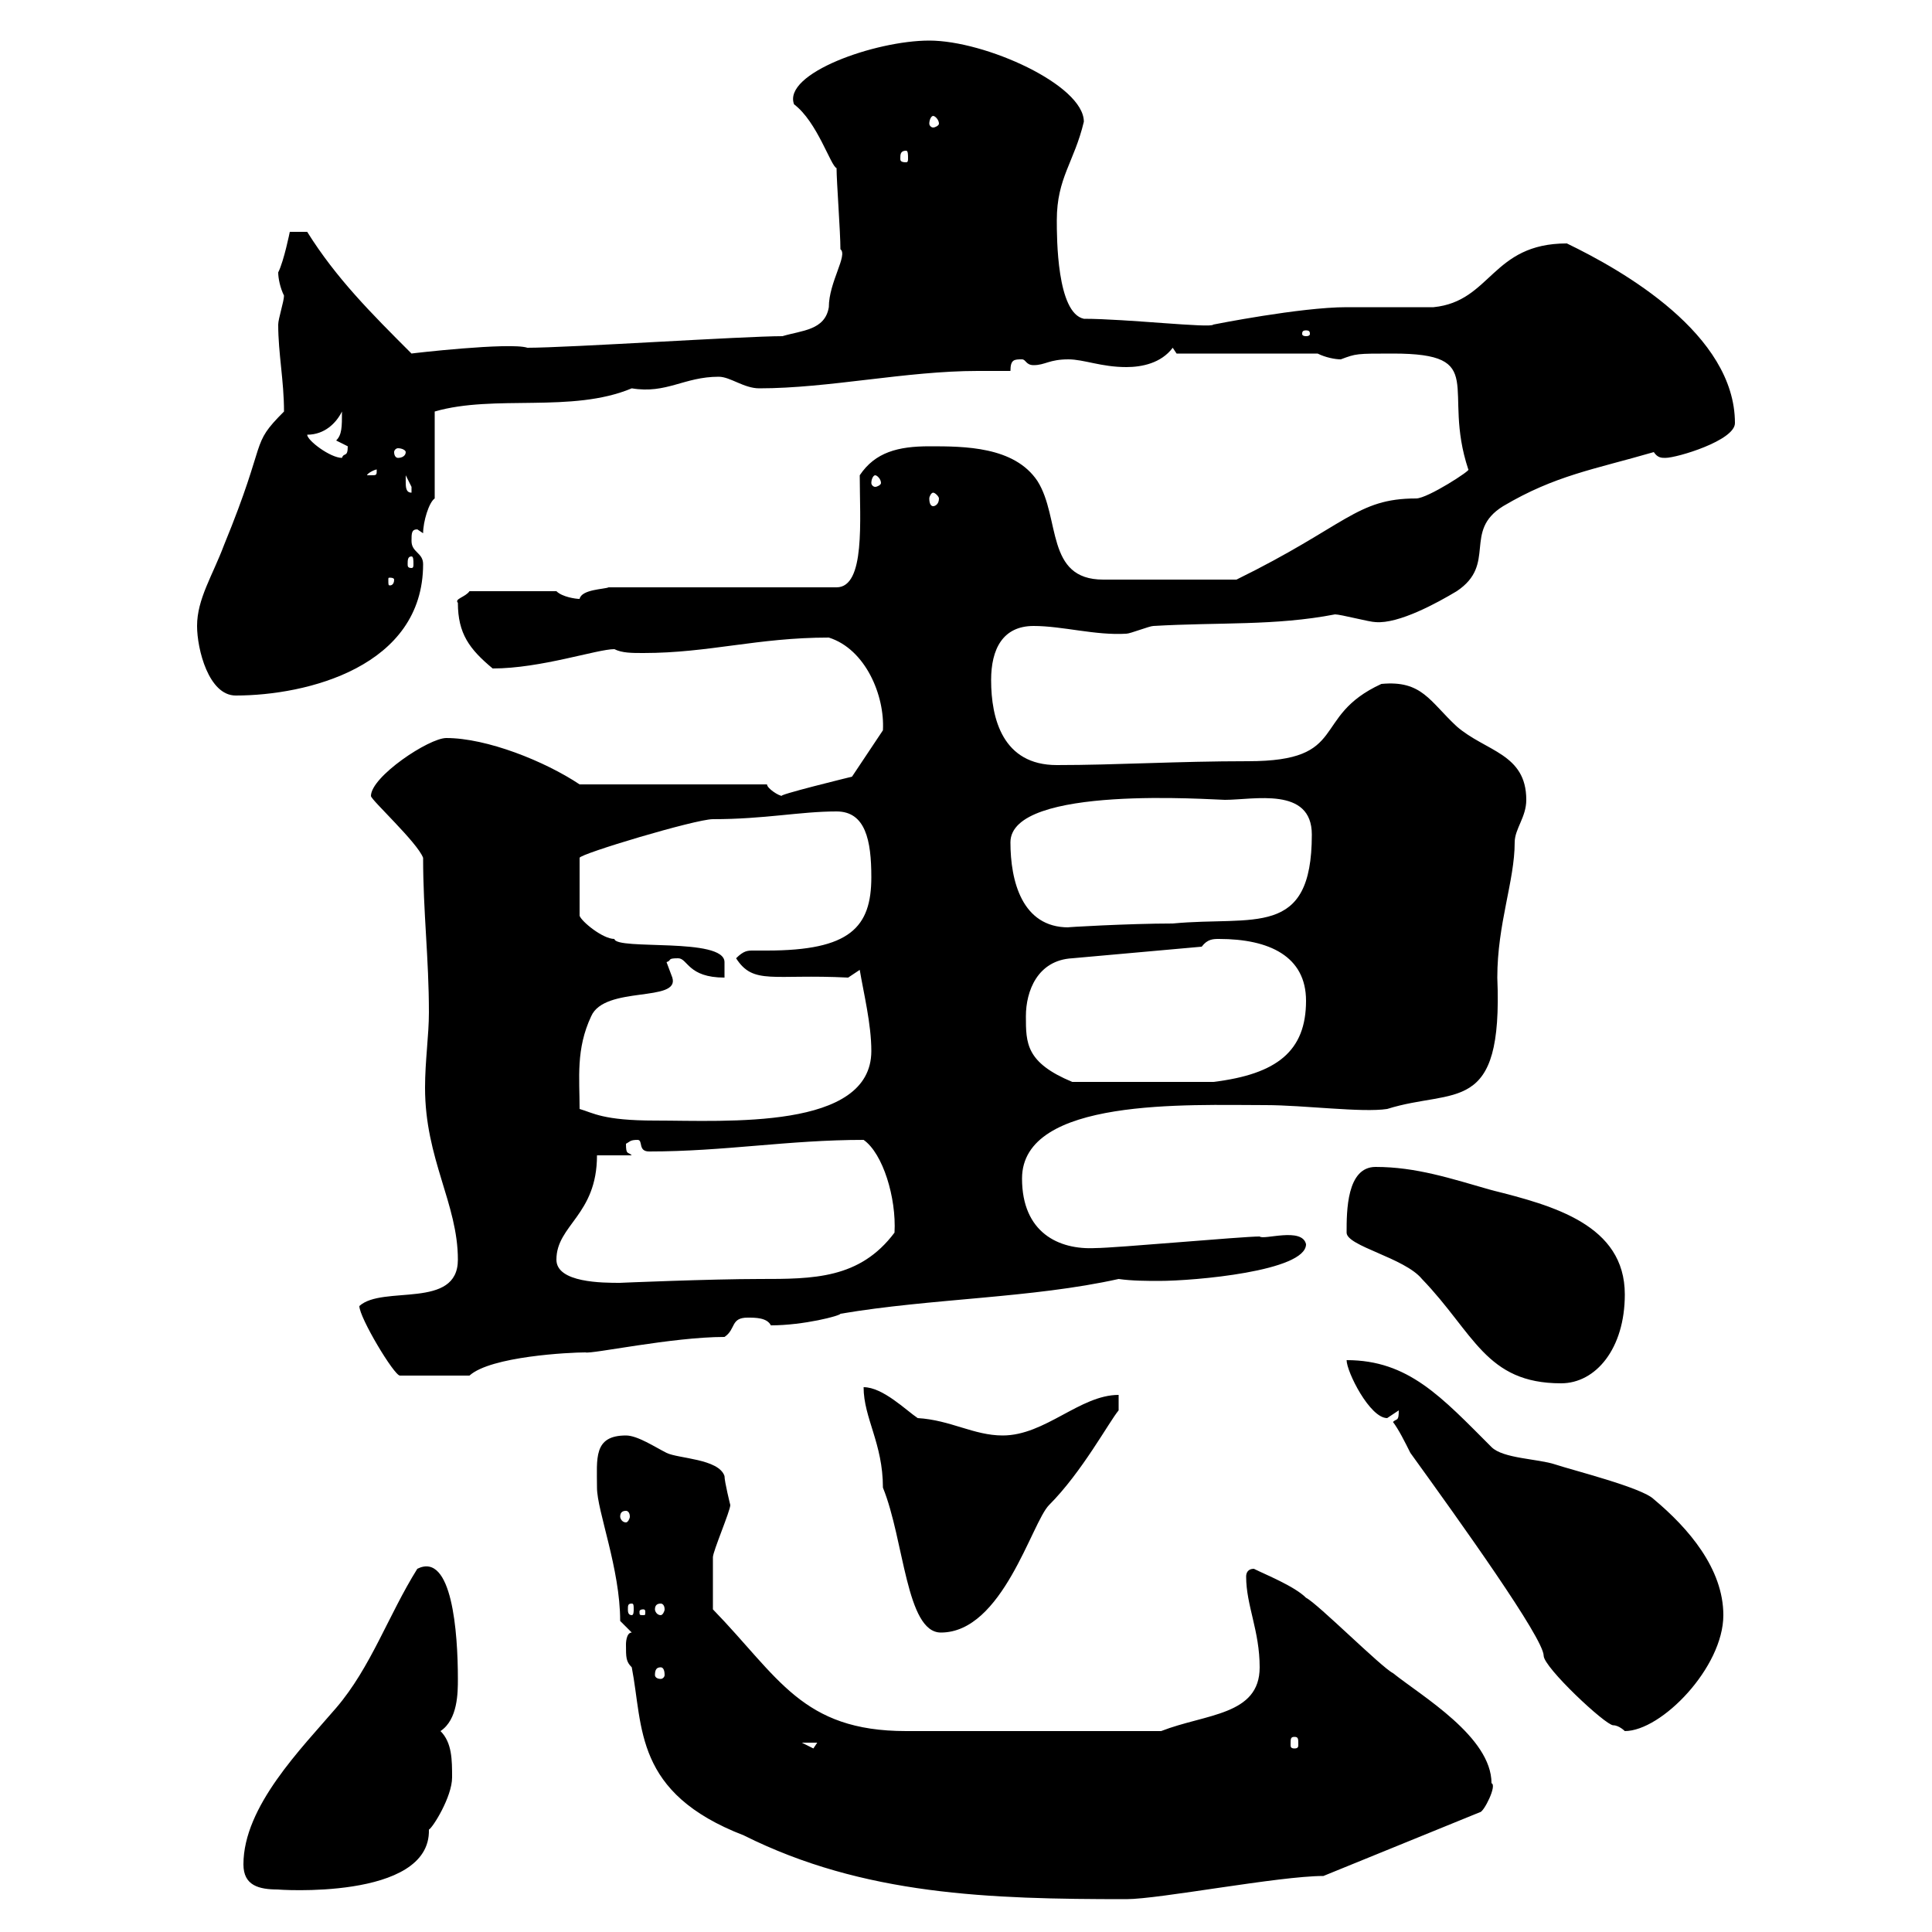 <svg xmlns="http://www.w3.org/2000/svg" xmlns:xlink="http://www.w3.org/1999/xlink" width="300" height="300"><path d="M97.20 255.30C97.20 257.40 97.20 258 98.10 258.90C99.90 268.20 98.40 278.40 115.50 285C134.10 294.30 153.60 294.90 174.90 294.90C180 294.90 198.60 291.30 205.50 291.30L229.80 281.40C230.40 281.40 232.50 277.20 231.60 276.90C231.60 269.70 220.80 263.40 216.30 259.80C214.50 258.90 204.60 249 202.80 248.10C201 246.30 196.50 244.50 194.70 243.60C193.80 243.60 193.50 244.20 193.50 244.80C193.50 249.30 195.60 253.20 195.60 258.90C195.60 266.40 187.20 266.10 180.30 268.80L140.70 268.80C124.50 268.80 120.90 260.40 110.70 249.90C110.70 247.20 110.70 243.60 110.70 241.80C110.70 240.90 113.40 234.60 113.40 233.70C113.40 233.70 112.50 230.10 112.50 229.20C111.60 226.50 105.30 226.50 103.50 225.60C101.70 224.70 99 222.90 97.20 222.90C92.10 222.90 92.70 226.50 92.70 231C92.70 234.60 96.30 243.60 96.30 251.70L98.10 253.50C97.20 253.50 97.20 255.30 97.20 255.30ZM37.80 289.50C37.80 292.80 40.20 293.40 43.20 293.40C42.60 293.40 66.90 295.20 66.60 284.10C67.20 283.80 70.20 279 70.20 276C70.20 273.30 70.20 270.60 68.40 268.80C71.10 267 71.10 262.80 71.10 260.70C71.10 253.50 70.20 240.90 64.80 243.60C60.30 250.80 57.60 258.90 52.20 265.20C46.80 271.50 37.80 280.50 37.80 289.50ZM124.50 270.60L126.90 270.60C126.90 270.60 126.30 271.50 126.30 271.50C126.30 271.50 124.50 270.60 124.50 270.60ZM201 269.70C201.60 269.70 201.60 270 201.60 270.90C201.60 271.20 201.60 271.50 201 271.50C200.40 271.50 200.40 271.20 200.40 270.90C200.40 270 200.40 269.70 201 269.70ZM219 225.60C226.80 236.40 239.70 254.40 239.70 257.10C239.70 258.90 249.30 267.90 250.50 267.90C251.40 267.90 252.30 268.80 252.30 268.80C258 268.80 267.60 258.90 267.60 250.80C267.60 243.60 262.20 237.30 256.80 232.80C255 231 244.20 228.30 241.50 227.40C238.80 226.50 233.40 226.50 231.60 224.70C223.80 216.90 218.70 211.20 209.10 211.20C209.10 213 212.70 220.20 215.40 220.20C215.40 220.20 217.20 219 217.20 219C217.20 220.80 216.90 220.20 216.30 220.80C217.20 222 218.10 223.80 219 225.60ZM102.60 258.90C102.90 258.90 103.20 259.20 103.20 260.10C103.20 260.40 102.90 260.70 102.60 260.70C102 260.70 101.70 260.40 101.70 260.10C101.70 259.20 102 258.90 102.60 258.90ZM134.10 215.40C134.10 220.20 137.10 224.10 137.10 231C140.40 239.10 140.70 253.50 146.10 253.50C155.70 253.50 160.20 236.40 162.90 233.70C168 228.60 172.20 220.80 173.70 219L173.70 216.60C167.70 216.60 162.30 222.90 155.70 222.90C151.20 222.90 147.60 220.50 142.50 220.20C140.70 219 137.10 215.40 134.10 215.40ZM99.90 249.90C100.20 249.90 100.20 250.20 100.20 250.20C100.20 250.80 100.20 250.80 99.90 250.80C99.30 250.80 99.30 250.80 99.30 250.20C99.30 250.20 99.30 249.90 99.90 249.90ZM98.10 249C98.40 249 98.40 249.30 98.40 249.90C98.40 250.20 98.40 250.80 98.10 250.80C97.50 250.80 97.50 250.20 97.50 249.90C97.50 249.30 97.50 249 98.10 249ZM102.60 249C102.90 249 103.20 249.30 103.20 249.90C103.20 250.20 102.90 250.80 102.60 250.80C102 250.80 101.70 250.20 101.70 249.90C101.70 249.30 102 249 102.60 249ZM97.20 234.60C97.50 234.60 97.80 234.90 97.80 235.50C97.80 235.80 97.50 236.40 97.20 236.40C96.60 236.40 96.30 235.80 96.30 235.50C96.30 234.90 96.60 234.60 97.20 234.60ZM209.10 191.40C209.10 193.50 218.10 195.30 220.80 198.60C228.90 207 230.70 214.80 242.40 214.80C247.80 214.80 252.30 209.40 252.30 201C252.30 190.20 241.20 187.20 231.60 184.80C225.30 183 219.90 181.20 213.60 181.20C209.10 181.20 209.10 188.10 209.10 191.40ZM55.80 202.80C55.80 204.60 61.20 213.60 62.10 213.60L72.90 213.60C76.20 210.60 88.50 210 90.90 210C91.80 210.30 104.40 207.60 112.50 207.60C114.30 206.40 113.40 204.60 116.10 204.60C117.30 204.60 119.10 204.60 119.70 205.80C124.80 205.80 130.50 204.30 130.50 204C144.60 201.60 160.20 201.60 173.70 198.60C175.80 198.90 178.20 198.90 180 198.90C185.40 198.90 202.80 197.40 202.80 193.20C202.20 190.50 196.20 192.60 195.60 192C192.90 192 173.10 193.80 170.10 193.80C164.40 194.10 158.70 191.40 158.70 183C158.70 170.40 184.50 171.60 196.50 171.60C202.50 171.60 211.50 172.80 215.40 172.20C225.90 168.90 233.40 173.40 232.50 151.80C232.50 143.40 235.20 136.80 235.20 130.80C235.20 128.70 237 126.90 237 124.20C237 117 230.70 116.70 226.20 112.80C222 108.90 220.80 105.60 214.50 106.20C203.40 111.30 209.70 118.20 193.80 118.20C182.70 118.20 173.40 118.80 164.10 118.80C155.70 118.80 153.90 111.60 153.90 105.60C153.90 100.80 155.70 97.20 160.50 97.20C165 97.20 170.10 98.70 174.90 98.40C175.50 98.40 178.50 97.20 179.10 97.20C189.30 96.60 198 97.20 207.30 95.40C208.20 95.40 212.70 96.60 213.60 96.60C217.20 96.90 223.20 93.60 226.20 91.80C232.50 87.60 227.10 82.50 233.40 78.60C241.50 73.80 247.50 72.90 256.80 70.20C257.40 71.10 258 71.10 258.60 71.10C260.40 71.10 269.40 68.40 269.40 65.70C269.40 51.90 252 42 243.30 37.80C231.60 37.80 231.60 46.80 222.60 47.70C221.70 47.70 210 47.70 209.10 47.70C201.90 47.70 188.40 50.40 188.40 50.40C188.10 51 174.90 49.50 168.30 49.50C164.10 48.60 164.10 36.90 164.10 34.20C164.10 27.60 166.80 25.20 168.30 18.90C168.30 13.20 153 6.30 144.30 6.30C135.90 6.30 121.50 11.40 123.30 16.20C126.90 18.90 129 25.80 129.90 26.10C129.90 28.20 130.50 36 130.50 38.70C131.70 39.60 128.70 43.80 128.70 47.70C128.10 51.30 124.50 51.30 121.50 52.20C115.50 52.20 88.20 54 81.90 54C79.20 53.10 63.60 54.90 63.90 54.90C57.60 48.60 52.20 43.20 47.70 36L45 36C45 36 44.10 40.50 43.20 42.30C43.20 43.20 43.50 44.70 44.10 45.90C44.10 46.80 43.20 49.50 43.20 50.40C43.20 54.90 44.10 59.10 44.10 63.90C38.70 69.30 41.70 67.80 34.80 84.60C33 89.40 30.60 93 30.60 97.20C30.60 100.80 32.40 108 36.60 108C47.70 108 65.70 103.50 65.70 87.60C65.70 85.80 63.90 85.80 63.90 84C63.90 82.80 63.90 82.20 64.80 82.20L65.70 82.80C65.70 81 66.60 78 67.50 77.40L67.50 63.90C76.80 61.20 88.80 64.20 98.10 60.30C103.50 61.20 106.20 58.50 111.60 58.50C113.40 58.50 115.50 60.30 117.90 60.30C128.70 60.30 140.70 57.60 151.80 57.60C153.60 57.60 155.10 57.60 156.90 57.60C156.90 55.80 157.50 55.80 158.70 55.80C159.30 55.80 159.30 56.70 160.50 56.70C162.30 56.70 162.90 55.80 165.90 55.80C168.30 55.80 171 57 174.90 57C177.30 57 180.30 56.40 182.10 54L182.70 54.90L204.60 54.90C205.80 55.50 207.30 55.80 208.20 55.80C210.60 54.90 210.60 54.90 216.30 54.90C231.30 54.90 223.80 60.30 228 72.90C228.60 72.90 221.70 77.40 219.90 77.40C210.60 77.40 209.10 81.60 192 90L171.30 90C162.30 90 164.70 80.40 161.10 74.70C157.50 69.30 149.70 69.30 144.30 69.30C139.50 69.30 135.90 70.20 133.50 73.80C133.50 80.70 134.40 91.20 129.90 91.20L94.50 91.20C93.90 91.50 90.30 91.50 90 93C89.40 93 87.30 92.70 86.40 91.80L72.90 91.80C72.30 92.70 70.50 93 71.10 93.60C71.10 98.40 72.90 100.80 76.50 103.80C84 103.80 92.70 100.80 95.40 100.80C96.60 101.40 98.10 101.40 99.90 101.40C110.10 101.40 117.60 99 128.70 99C134.40 100.80 137.40 108 137.10 113.40L132.30 120.60C132.30 120.60 120 123.60 121.50 123.60C120.90 123.60 119.10 122.40 119.10 121.80L90 121.80C84.60 118.20 75.60 114.60 69.30 114.60C66.60 114.60 57.60 120.60 57.60 123.60C57.60 124.20 64.80 130.80 65.70 133.20C65.70 141.60 66.60 148.80 66.60 157.20C66.60 160.80 66 164.70 66 168.90C66 180 71.10 186.90 71.10 195.60C71.10 203.40 59.40 199.50 55.80 202.80ZM86.40 195.60C86.40 190.20 92.70 188.70 92.70 179.40L98.10 179.40C97.50 178.80 97.20 179.40 97.20 177.60C97.80 177.30 97.80 177 99 177C99.90 177 99 178.80 100.80 178.80C112.50 178.80 122.40 177 134.10 177C137.10 179.10 139.20 186 138.90 191.40C133.50 198.60 126.30 198.60 117.90 198.60C110.40 198.60 96 199.20 96.30 199.20C93.60 199.20 86.40 199.20 86.40 195.60ZM90 172.20C90 167.40 89.40 162.90 91.80 157.80C93.90 153 105.60 155.70 104.40 151.80C104.40 151.80 103.50 149.40 103.50 149.40C104.40 149.10 103.50 148.80 105.30 148.80C106.80 148.80 106.80 151.80 112.50 151.80C112.50 151.20 112.50 150.60 112.50 149.40C112.50 145.50 95.70 147.60 95.40 145.80C93.60 145.80 90.30 143.10 90 142.20L90 133.20C90 132.60 108 127.20 110.70 127.20C118.80 127.20 124.20 126 129.90 126C134.40 126 135.30 130.50 135.30 136.20C135.30 144 132 147.60 119.10 147.60C118.20 147.60 117.60 147.60 117 147.60C116.10 147.60 115.50 147.60 114.30 148.80C117 153 120 151.20 131.70 151.80L133.50 150.60C134.10 154.20 135.30 159 135.30 163.20C135.30 175.50 112.80 174 101.70 174C93.60 174 92.10 172.80 90 172.20ZM159.30 157.80C159.30 153.90 161.10 149.10 166.50 148.80L186.60 147C187.50 145.80 188.40 145.80 189.30 145.80C197.10 145.80 202.80 148.50 202.80 155.40C202.80 163.20 198.30 166.80 188.40 168L166.50 168C159.30 165 159.30 162 159.30 157.80ZM156.90 130.80C156.90 121.80 188.40 124.20 190.20 124.20C194.70 124.20 203.70 122.10 203.70 129.60C203.70 145.80 194.70 142.20 182.10 143.40C175.20 143.40 165 144 165.90 144C158.70 144 156.90 136.80 156.90 130.80ZM61.20 90C61.20 90.90 60.60 90.90 60.60 90.90C60.30 90.90 60.30 90.90 60.30 90C60.30 89.70 60.30 89.70 60.60 89.70C60.60 89.70 61.20 89.70 61.20 90ZM63.90 86.40C64.20 86.40 64.20 87 64.20 87.60C64.20 87.90 64.20 88.20 63.90 88.20C63.30 88.20 63.30 87.90 63.30 87.60C63.30 87 63.30 86.40 63.90 86.40ZM144.90 76.50C145.20 76.50 145.80 77.10 145.80 77.40C145.80 78.30 145.20 78.60 144.90 78.60C144.60 78.60 144.30 78.30 144.30 77.40C144.30 77.10 144.60 76.50 144.90 76.50ZM63 74.70C63 74.70 63 73.80 63 73.80C63 73.80 63.90 75.60 63.90 75.60C63.90 76.50 63.90 76.50 63.90 76.50C63 76.50 63 75.60 63 74.70ZM135.90 73.80C136.20 73.80 136.80 74.40 136.80 75C136.80 75.30 136.20 75.60 135.90 75.60C135.60 75.60 135.30 75.30 135.30 75C135.30 74.40 135.60 73.80 135.90 73.80ZM58.50 72.90C58.50 73.80 58.50 73.80 57.60 73.80C57.60 73.80 57 73.80 57 73.80C57 73.50 58.20 72.90 58.50 72.90C58.50 72.90 58.50 72.90 58.50 72.90ZM47.70 67.50C50.40 67.50 52.20 65.70 53.10 63.90C53.10 66.30 53.10 67.50 52.20 68.40C52.20 68.40 54 69.30 54 69.30C54 71.10 53.40 70.20 53.10 71.10C51.30 71.10 47.70 68.40 47.70 67.50ZM63 70.20C63 70.80 62.40 71.10 61.80 71.10C61.50 71.10 61.20 70.80 61.20 70.20C61.20 69.90 61.50 69.60 61.80 69.60C62.40 69.60 63 69.90 63 70.20ZM202.80 51.30C203.40 51.30 203.40 51.60 203.40 51.90C203.40 51.90 203.40 52.20 202.80 52.20C202.20 52.20 202.20 51.90 202.20 51.90C202.20 51.60 202.20 51.30 202.80 51.30ZM140.70 23.40C141 23.40 141 24 141 24.60C141 24.90 141 25.20 140.70 25.20C139.80 25.20 139.80 24.90 139.80 24.60C139.80 24 139.80 23.40 140.70 23.40ZM144.90 18C145.20 18 145.80 18.60 145.80 19.20C145.80 19.50 145.20 19.80 144.90 19.80C144.60 19.80 144.30 19.50 144.30 19.20C144.30 18.60 144.60 18 144.90 18Z"/></svg>